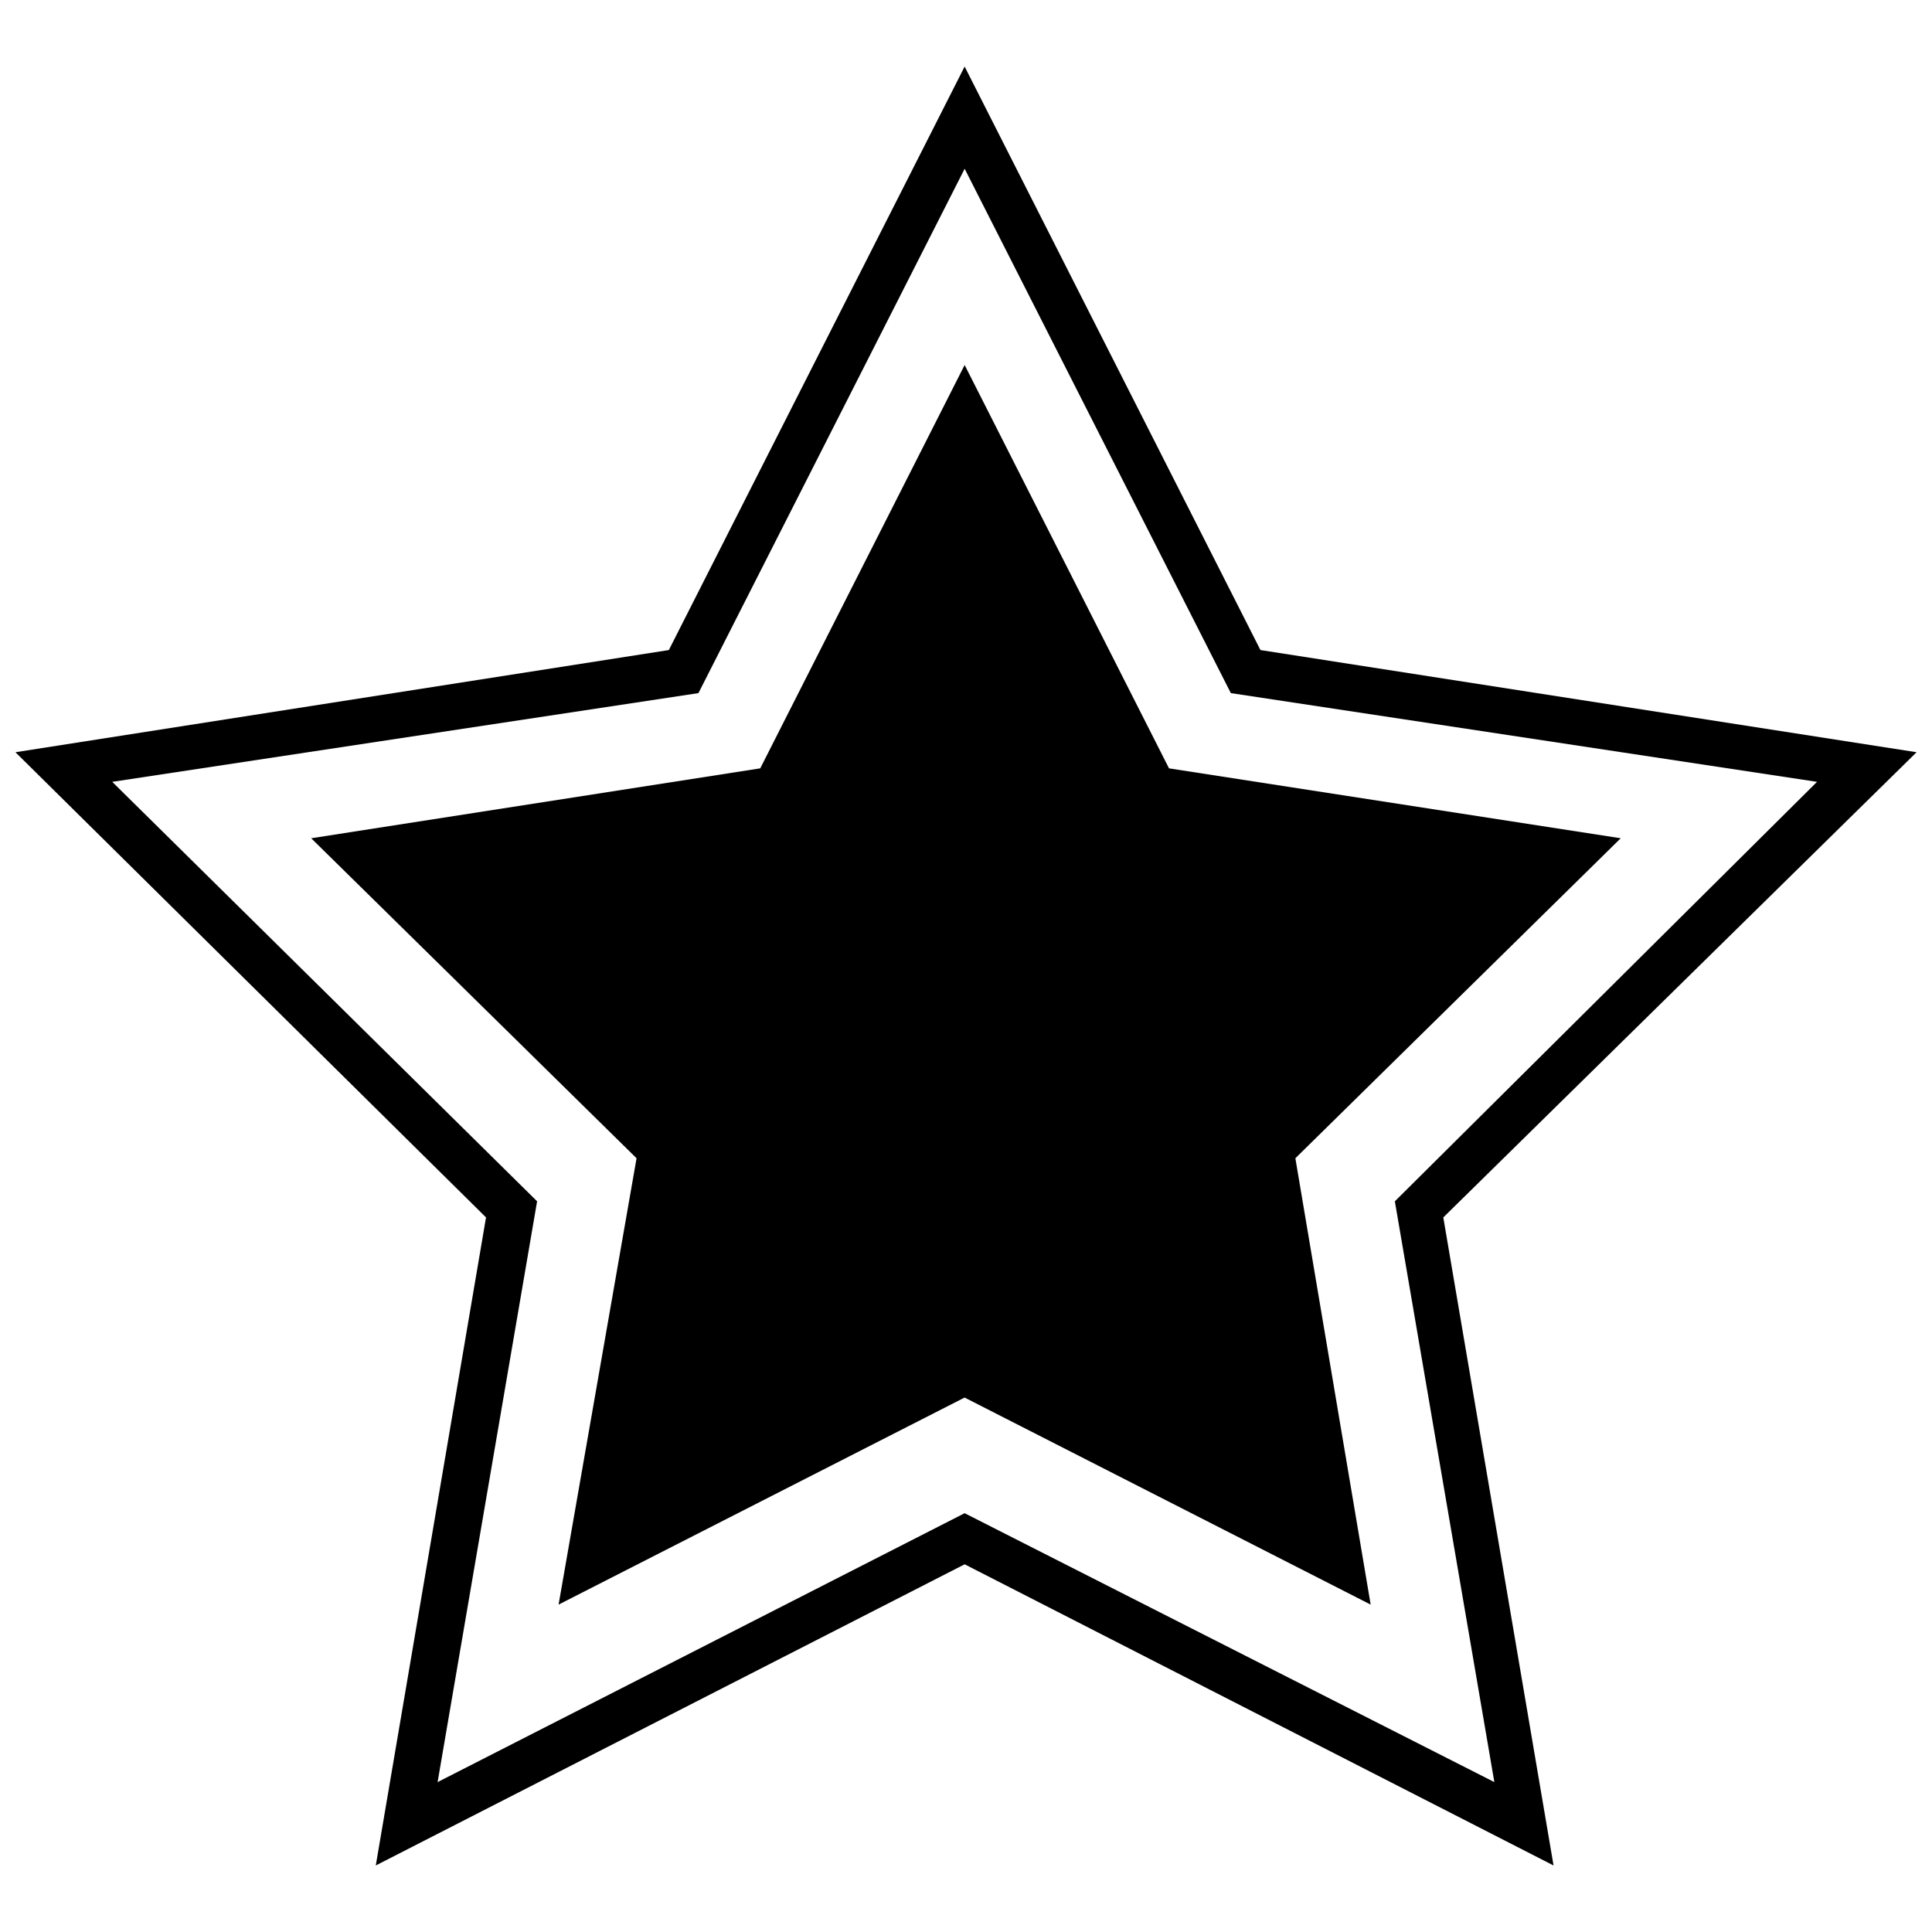 <?xml version="1.0" encoding="UTF-8"?>
<!-- The Best Svg Icon site in the world: iconSvg.co, Visit us! https://iconsvg.co -->
<svg width="800px" height="800px" version="1.1" viewBox="144 144 512 512" xmlns="http://www.w3.org/2000/svg">
 <defs>
  <clipPath id="a">
   <path d="m148.09 161h503.81v478h-503.81z"/>
  </clipPath>
 </defs>
 <path d="m399.64 240.73 54.16 106.89 119.71 18.527-86.223 84.801 19.953 118.29-107.61-54.871-107.6 54.871 20.664-118.29-86.223-84.801 119-18.527z" fill-rule="evenodd"/>
 <g clip-path="url(#a)">
  <path d="m478.03 316.27 173.88 27.078-125.42 123.28 29.215 171.74-156.06-79.812-156.06 79.812 29.215-171.74-124.71-123.28 173.16-27.078 78.387-154.63zm-78.387-127.55-70.547 138.96-155.35 23.516 112.59 111.16-26.367 153.92 139.67-71.262 140.38 71.262-26.367-153.92 111.88-111.16-155.35-23.516z"/>
 </g>
</svg>